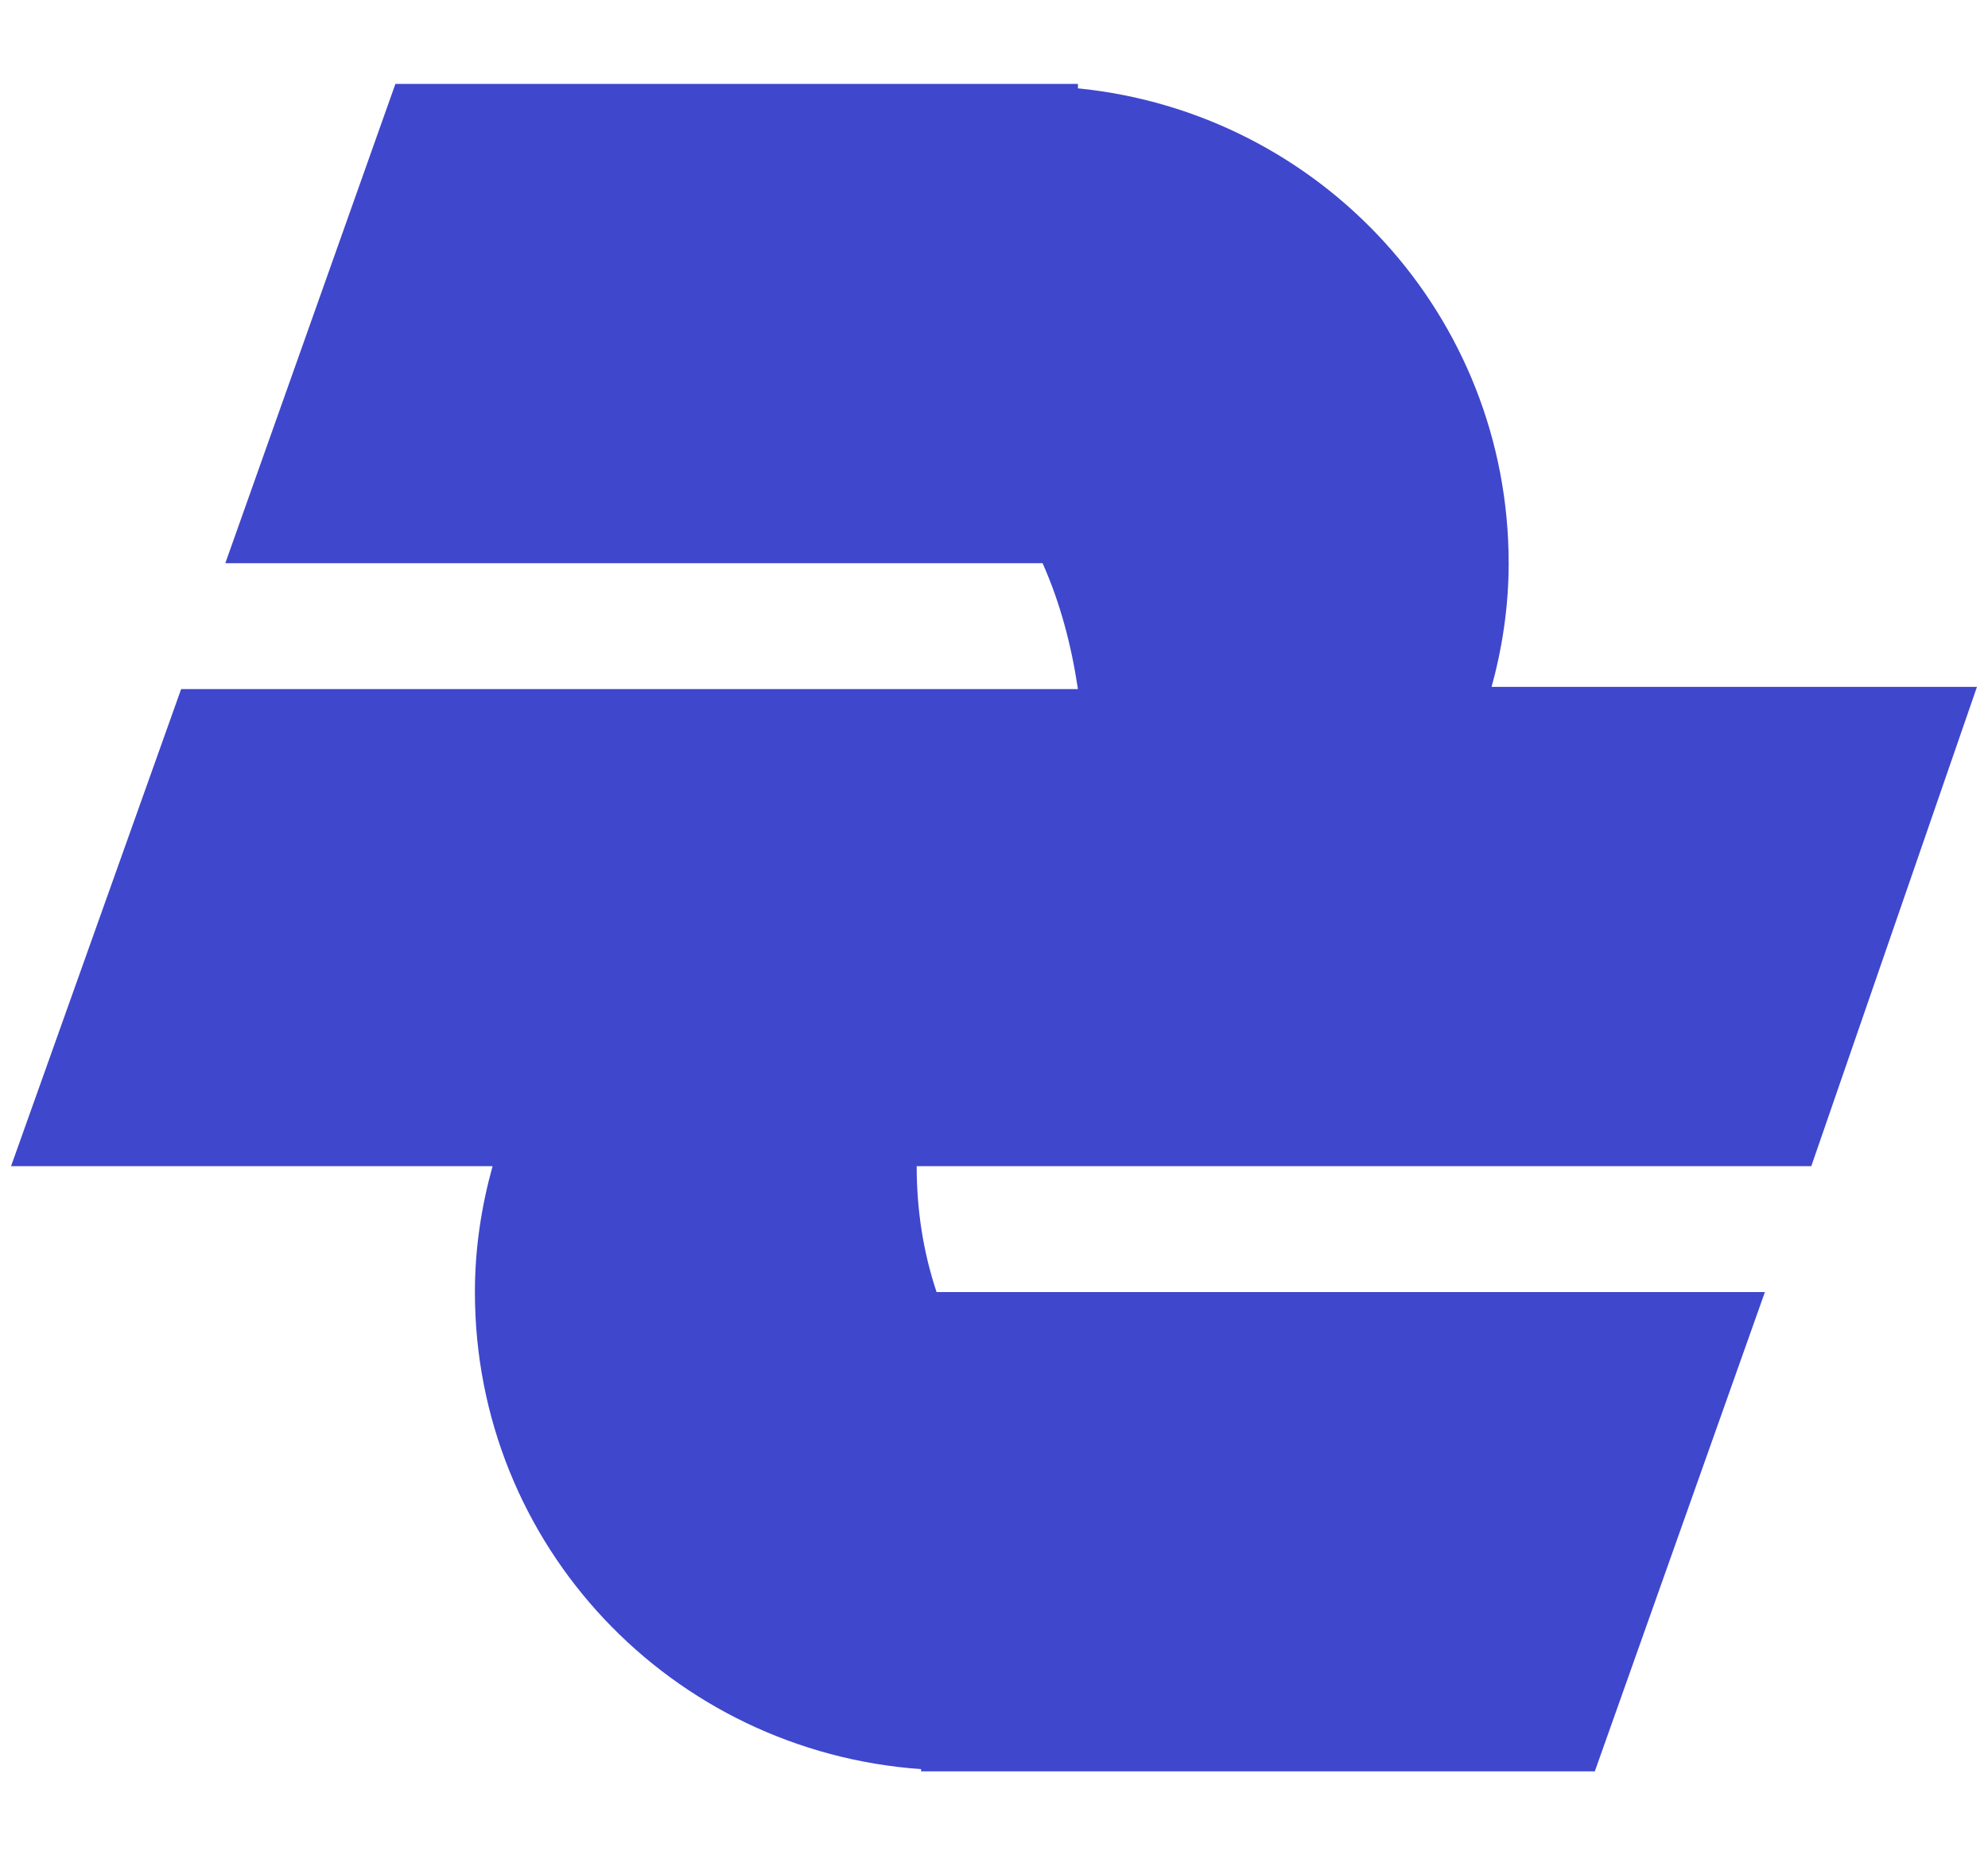 <?xml version="1.0"?>
<!-- Generator: Adobe Illustrator 18.0.0, SVG Export Plug-In . SVG Version: 6.00 Build 0)  -->
<svg
    xmlns="http://www.w3.org/2000/svg"
    xmlns:xlink="http://www.w3.org/1999/xlink"
    xmlns:svg="http://www.w3.org/2000/svg"
    xmlns:inkscape="http://www.inkscape.org/namespaces/inkscape"
    xmlns:sodipodi="http://sodipodi.sourceforge.net/DTD/sodipodi-0.dtd"
    xmlns:ns1="http://sozi.baierouge.fr"
    xmlns:dc="http://purl.org/dc/elements/1.1/"
    xmlns:cc="http://web.resource.org/cc/"
    xmlns:rdf="http://www.w3.org/1999/02/22-rdf-syntax-ns#"
    version="1.1"
    id="Layer_2"
    x="0px"
    y="0px"
    viewBox="0 0 90 84"
    style="enable-background:new 0 0 90 84;"
    xml:space="preserve"
  >
<style
      type="text/css"
    >
	.st0{fill:#3F47CD;}
</style
  >
<path
      class="st0"
      d="M67.5,31.2c0.5-1.8,0.8-3.7,0.8-5.7c0-11.2-8.5-20.4-19.5-21.5V3.8H17.9l-7.7,21.7h37c0.8,1.8,1.3,3.7,1.6,5.7  H8.2L0.5,52.8h21.8c-0.5,1.8-0.8,3.7-0.8,5.7c0,11.5,8.9,20.8,20.2,21.6v0.1h30.5l7.7-21.7H42.4c-0.6-1.8-0.9-3.7-0.9-5.7h40.5  l7.5-21.7H67.5z"
  />
</svg
>
